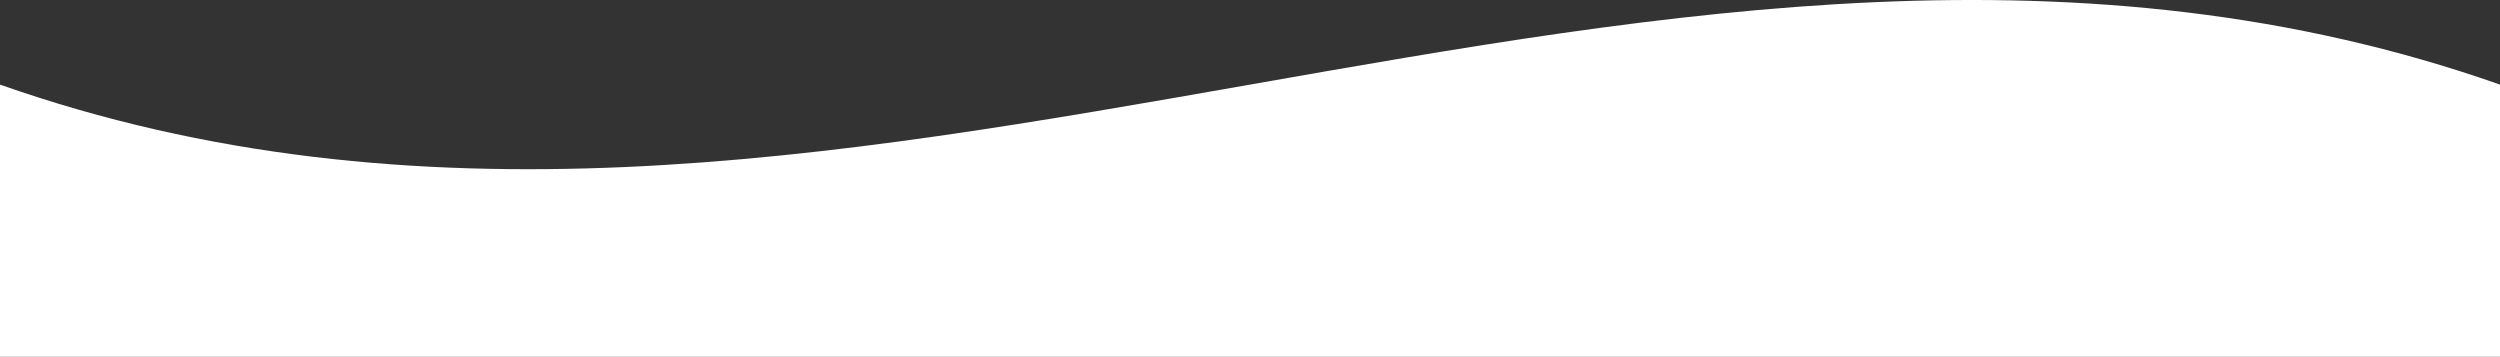<?xml version="1.0" encoding="UTF-8"?>
<svg id="_レイヤー_2" data-name="レイヤー_2" xmlns="http://www.w3.org/2000/svg" viewBox="0 0 1372.29 195.87">
  <rect x="0" y="0" width="1372.29" height="195.87" fill="#333333" stroke="none"/>
  <defs>
    <style>
      .cls-1 {
        fill: #fff;
      }
    </style>
  </defs>
  <g id="_レイヤー_1-2" data-name="レイヤー_1">
    <path class="cls-1" d="M1372.29,195.87V46.44C914.86-114.44,457.43,207.33,0,46.44v149.43h1372.29Z"/>
  </g>
</svg>